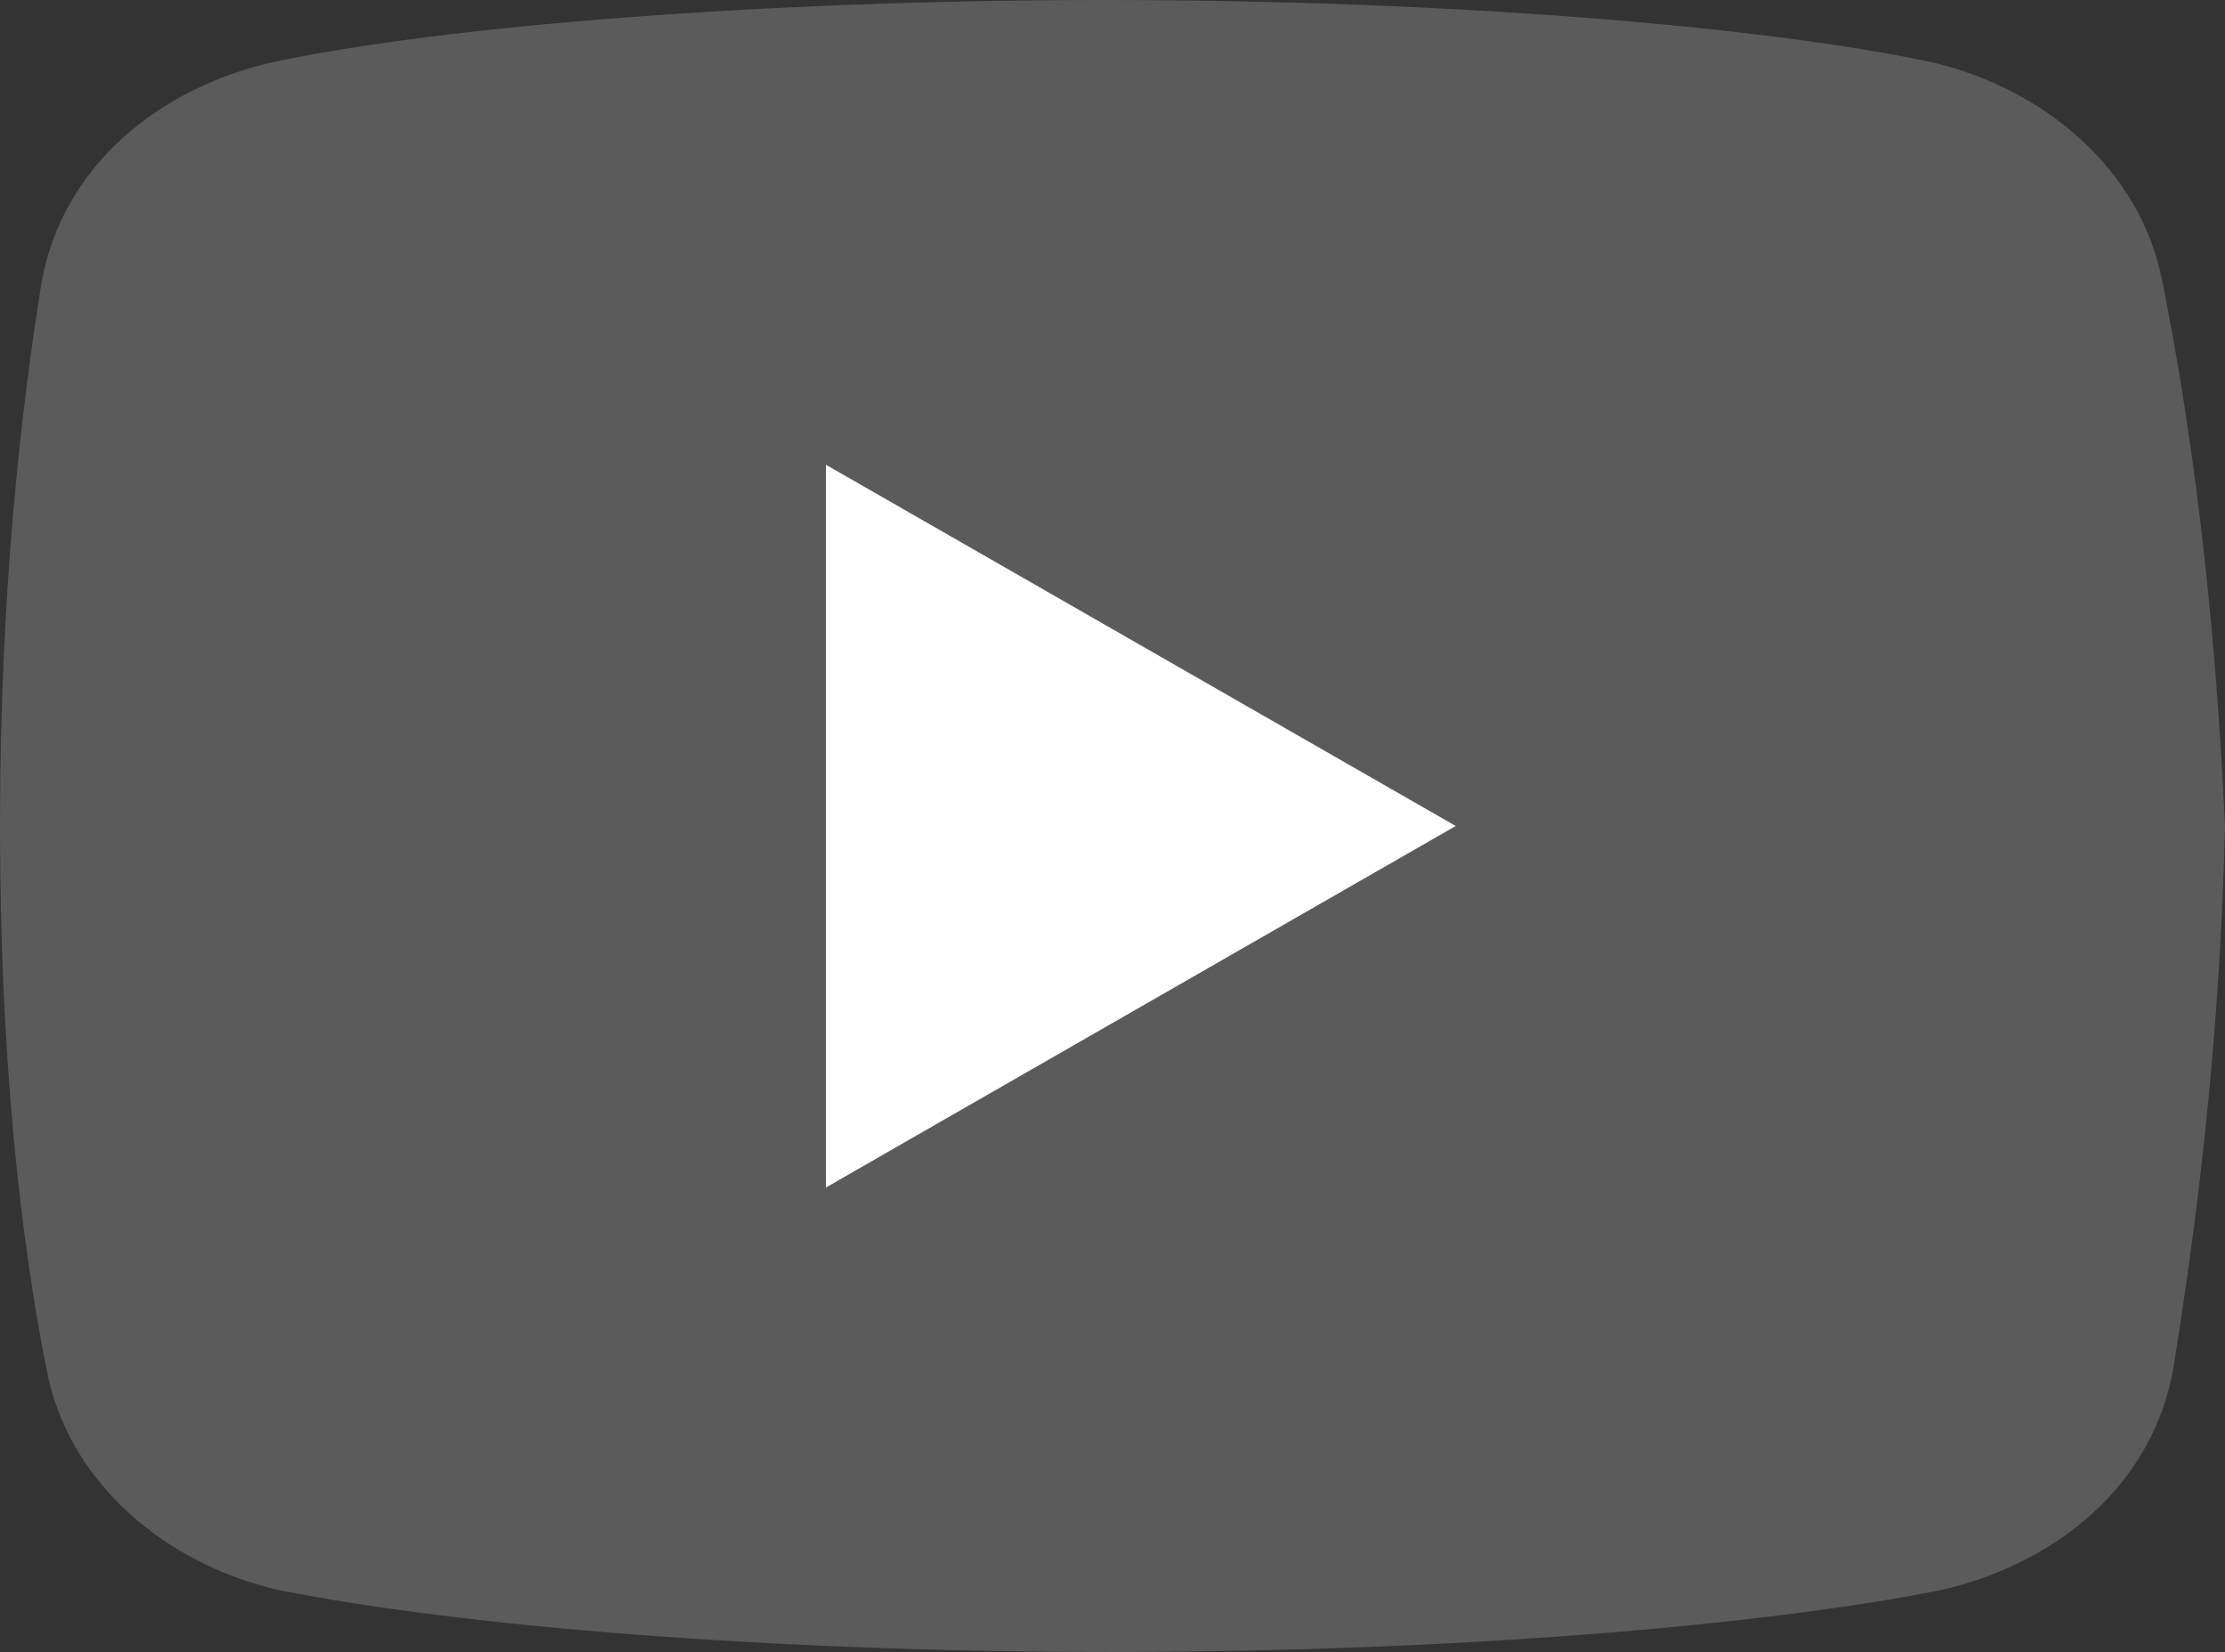 <?xml version="1.0" encoding="UTF-8"?>
<svg id="b" data-name="レイヤー_2" xmlns="http://www.w3.org/2000/svg" width="84.08" height="62.42" viewBox="0 0 84.08 62.42">
  <rect x="0" y="0" width="84.08" height="62.42" fill="#333333" stroke="none"/>
  <g id="c" data-name="変更箇所">
    <g>
      <path d="M81.73,10.73c-.78-4.29-4.48-7.41-8.78-8.39-6.43-1.36-18.33-2.34-31.21-2.34S16.78.98,10.34,2.34C6.05,3.31,2.34,6.24,1.56,10.73c-.78,4.88-1.56,11.7-1.56,20.48s.78,15.61,1.75,20.48c.78,4.29,4.49,7.41,8.78,8.39,6.83,1.36,18.53,2.34,31.41,2.34s24.58-.98,31.41-2.34c4.29-.98,7.99-3.9,8.78-8.39.78-4.88,1.75-11.9,1.95-20.48-.4-8.78-1.37-15.61-2.35-20.48Z" style="fill: #5b5b5b;"/>
      <polygon points="31.21 44.87 31.21 17.56 55.01 31.21 31.21 44.87" style="fill: #fff;"/>
    </g>
  </g>
</svg>